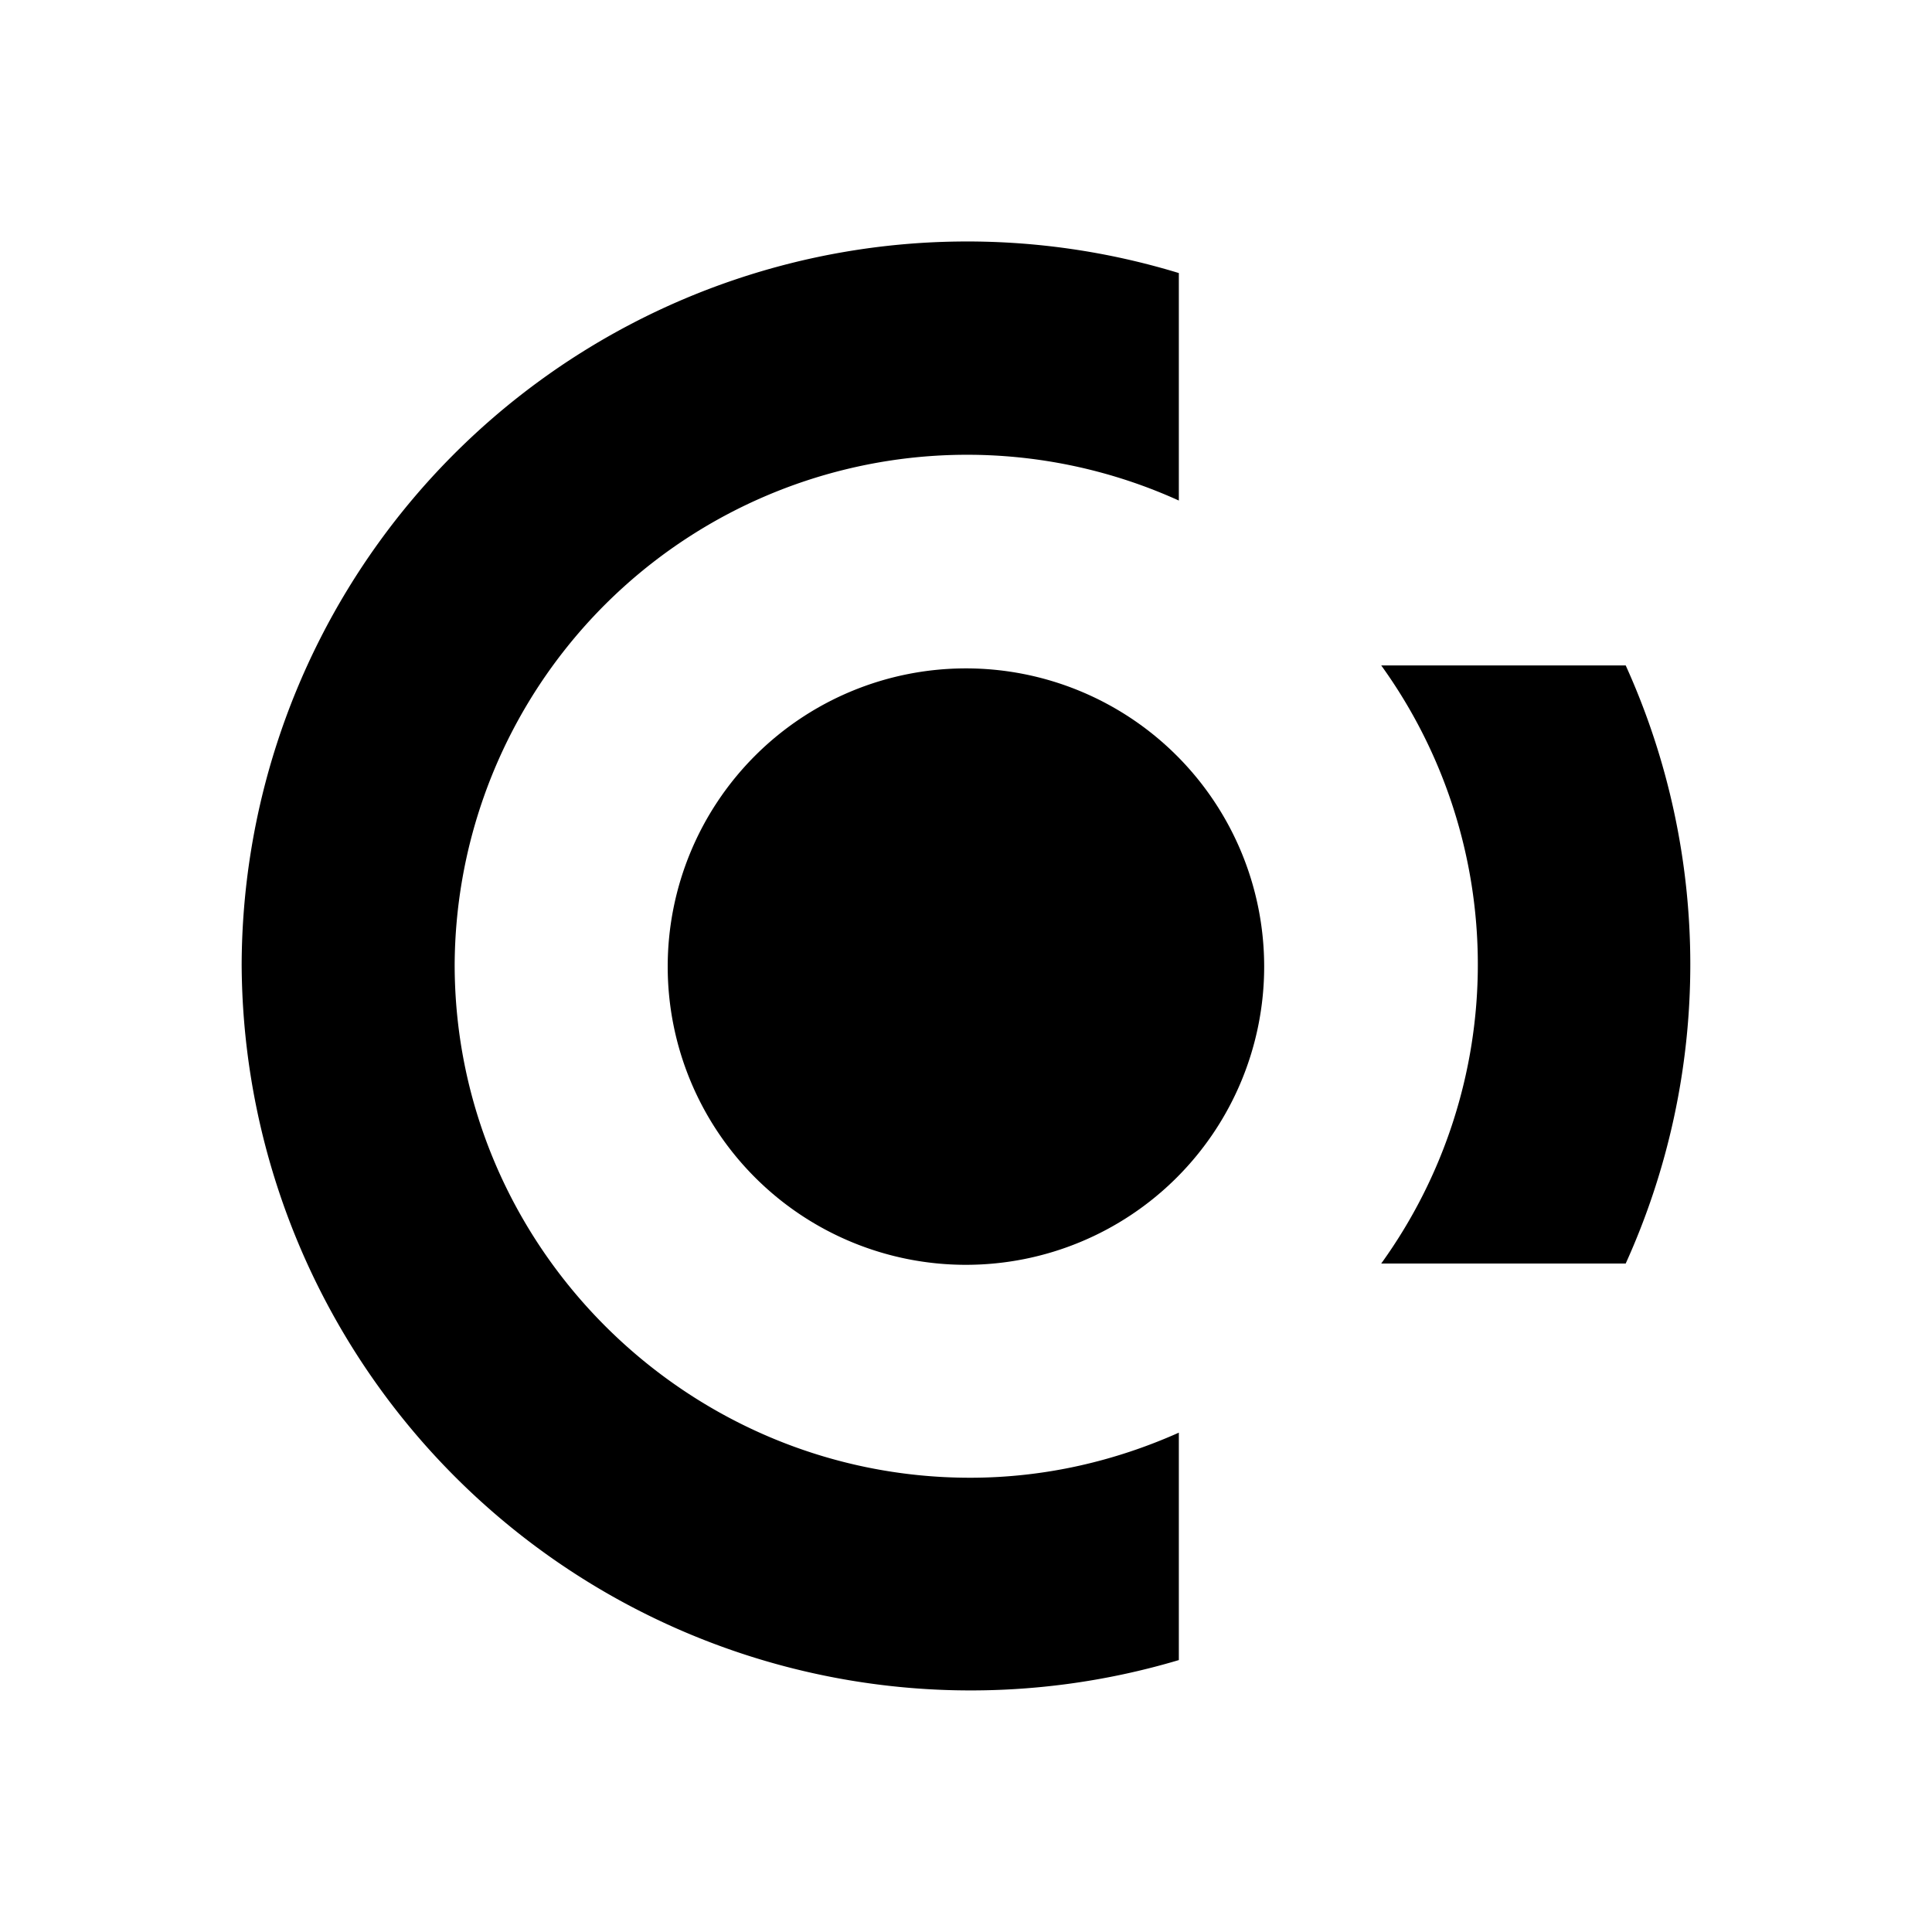 <svg xmlns="http://www.w3.org/2000/svg" width="1em" height="1em" viewBox="0 0 24 24"><path d="M12 15.712a3.704 3.704 0 1 0-.001-7.409a3.704 3.704 0 0 0 0 7.409"/><path d="M14.644 6.218a6.366 6.366 0 0 0-8.996 5.763c0 3.519 2.895 6.376 6.403 6.376c.926 0 1.8-.206 2.593-.56v2.825a9.056 9.056 0 0 1-11.642-8.641a9.012 9.012 0 0 1 11.642-8.589zm5.557 9.478h-3.043a6.35 6.35 0 0 0 0-7.43h3.037a9 9 0 0 1 0 7.43z"/></svg>